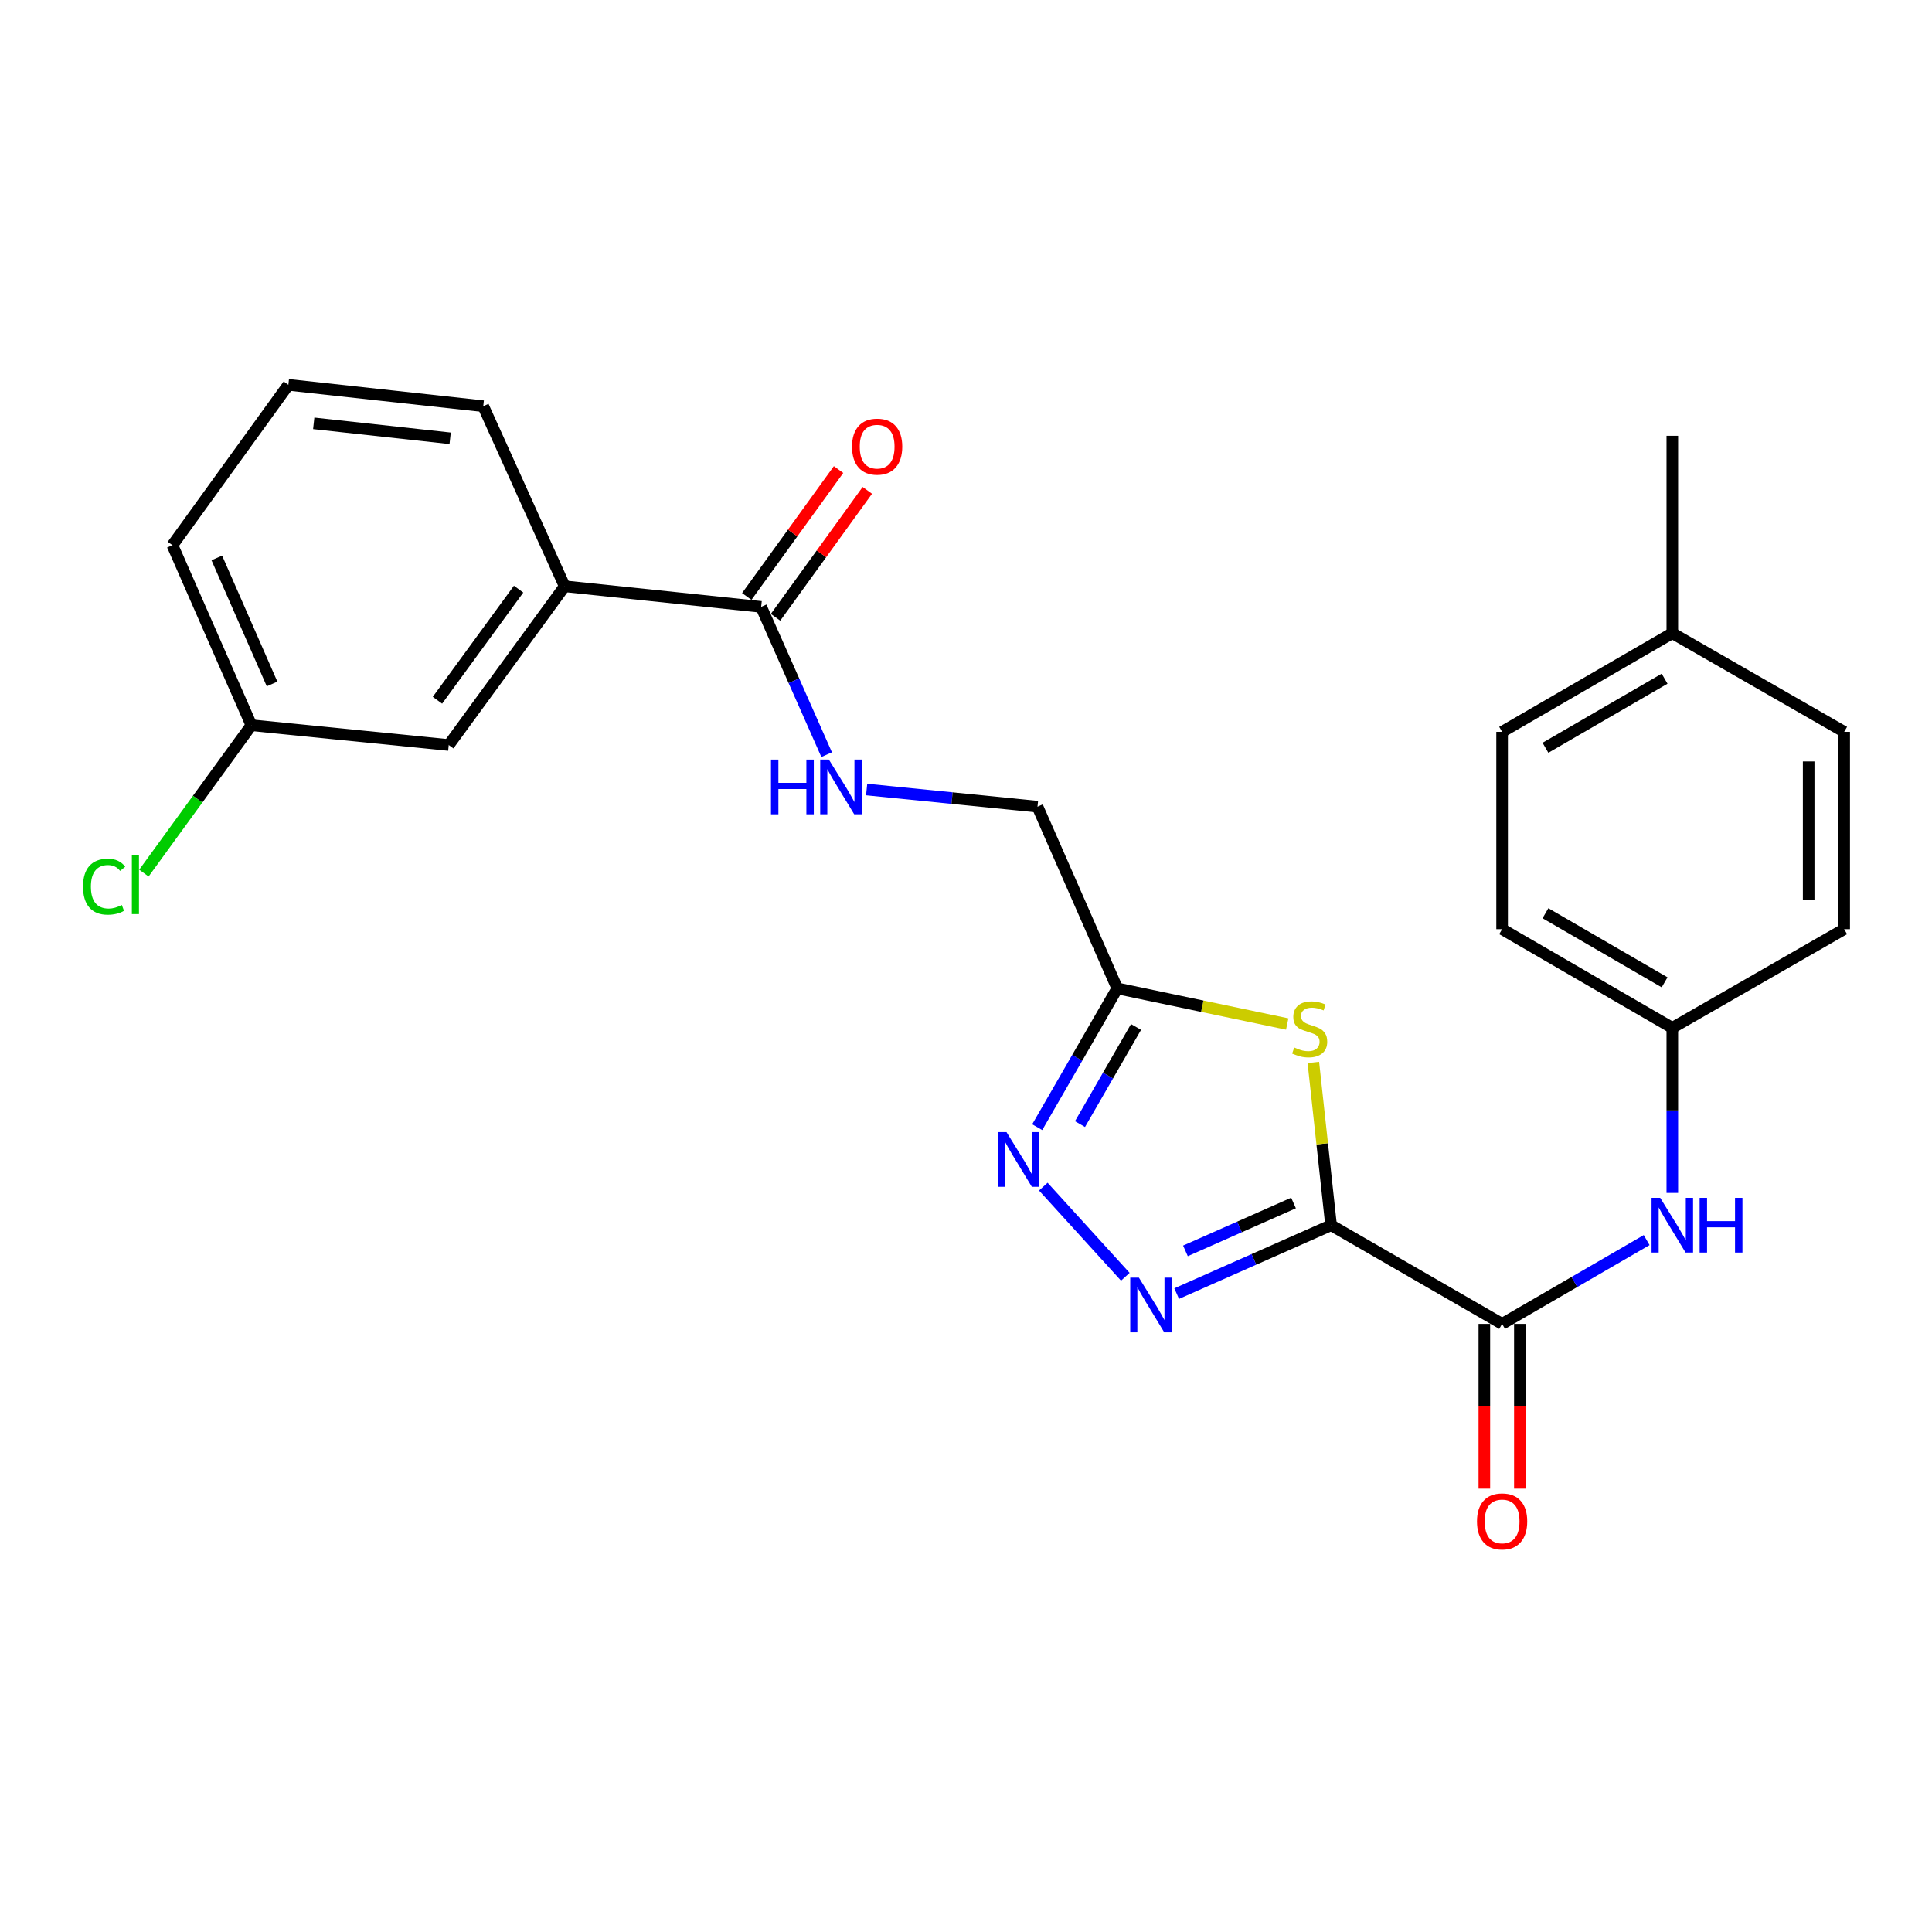 <?xml version='1.0' encoding='iso-8859-1'?>
<svg version='1.1' baseProfile='full'
              xmlns='http://www.w3.org/2000/svg'
                      xmlns:rdkit='http://www.rdkit.org/xml'
                      xmlns:xlink='http://www.w3.org/1999/xlink'
                  xml:space='preserve'
width='1000px' height='1000px' viewBox='0 0 1000 1000'>
<!-- END OF HEADER -->
<rect style='opacity:1.0;fill:#FFFFFF;stroke:none' width='1000' height='1000' x='0' y='0'> </rect>
<path class='bond-0' d='M 688.958,634.168 L 648.999,651.871' style='fill:none;fill-rule:evenodd;stroke:#000000;stroke-width:6px;stroke-linecap:butt;stroke-linejoin:miter;stroke-opacity:1' />
<path class='bond-0' d='M 648.999,651.871 L 609.04,669.574' style='fill:none;fill-rule:evenodd;stroke:#0000FF;stroke-width:6px;stroke-linecap:butt;stroke-linejoin:miter;stroke-opacity:1' />
<path class='bond-0' d='M 669.524,622.671 L 641.552,635.062' style='fill:none;fill-rule:evenodd;stroke:#000000;stroke-width:6px;stroke-linecap:butt;stroke-linejoin:miter;stroke-opacity:1' />
<path class='bond-0' d='M 641.552,635.062 L 613.581,647.454' style='fill:none;fill-rule:evenodd;stroke:#0000FF;stroke-width:6px;stroke-linecap:butt;stroke-linejoin:miter;stroke-opacity:1' />
<path class='bond-1' d='M 688.958,634.168 L 684.371,592.035' style='fill:none;fill-rule:evenodd;stroke:#000000;stroke-width:6px;stroke-linecap:butt;stroke-linejoin:miter;stroke-opacity:1' />
<path class='bond-1' d='M 684.371,592.035 L 679.785,549.901' style='fill:none;fill-rule:evenodd;stroke:#CCCC00;stroke-width:6px;stroke-linecap:butt;stroke-linejoin:miter;stroke-opacity:1' />
<path class='bond-3' d='M 688.958,634.168 L 777.487,685.245' style='fill:none;fill-rule:evenodd;stroke:#000000;stroke-width:6px;stroke-linecap:butt;stroke-linejoin:miter;stroke-opacity:1' />
<path class='bond-2' d='M 582.465,660.858 L 540.012,614.197' style='fill:none;fill-rule:evenodd;stroke:#0000FF;stroke-width:6px;stroke-linecap:butt;stroke-linejoin:miter;stroke-opacity:1' />
<path class='bond-4' d='M 666.263,530.027 L 622.28,520.808' style='fill:none;fill-rule:evenodd;stroke:#CCCC00;stroke-width:6px;stroke-linecap:butt;stroke-linejoin:miter;stroke-opacity:1' />
<path class='bond-4' d='M 622.28,520.808 L 578.297,511.588' style='fill:none;fill-rule:evenodd;stroke:#000000;stroke-width:6px;stroke-linecap:butt;stroke-linejoin:miter;stroke-opacity:1' />
<path class='bond-25' d='M 536.862,583.422 L 557.579,547.505' style='fill:none;fill-rule:evenodd;stroke:#0000FF;stroke-width:6px;stroke-linecap:butt;stroke-linejoin:miter;stroke-opacity:1' />
<path class='bond-25' d='M 557.579,547.505 L 578.297,511.588' style='fill:none;fill-rule:evenodd;stroke:#000000;stroke-width:6px;stroke-linecap:butt;stroke-linejoin:miter;stroke-opacity:1' />
<path class='bond-25' d='M 559.001,581.832 L 573.504,556.69' style='fill:none;fill-rule:evenodd;stroke:#0000FF;stroke-width:6px;stroke-linecap:butt;stroke-linejoin:miter;stroke-opacity:1' />
<path class='bond-25' d='M 573.504,556.69 L 588.006,531.549' style='fill:none;fill-rule:evenodd;stroke:#000000;stroke-width:6px;stroke-linecap:butt;stroke-linejoin:miter;stroke-opacity:1' />
<path class='bond-6' d='M 777.487,685.245 L 814.894,663.558' style='fill:none;fill-rule:evenodd;stroke:#000000;stroke-width:6px;stroke-linecap:butt;stroke-linejoin:miter;stroke-opacity:1' />
<path class='bond-6' d='M 814.894,663.558 L 852.301,641.871' style='fill:none;fill-rule:evenodd;stroke:#0000FF;stroke-width:6px;stroke-linecap:butt;stroke-linejoin:miter;stroke-opacity:1' />
<path class='bond-9' d='M 768.295,685.245 L 768.295,727.885' style='fill:none;fill-rule:evenodd;stroke:#000000;stroke-width:6px;stroke-linecap:butt;stroke-linejoin:miter;stroke-opacity:1' />
<path class='bond-9' d='M 768.295,727.885 L 768.295,770.525' style='fill:none;fill-rule:evenodd;stroke:#FF0000;stroke-width:6px;stroke-linecap:butt;stroke-linejoin:miter;stroke-opacity:1' />
<path class='bond-9' d='M 786.679,685.245 L 786.679,727.885' style='fill:none;fill-rule:evenodd;stroke:#000000;stroke-width:6px;stroke-linecap:butt;stroke-linejoin:miter;stroke-opacity:1' />
<path class='bond-9' d='M 786.679,727.885 L 786.679,770.525' style='fill:none;fill-rule:evenodd;stroke:#FF0000;stroke-width:6px;stroke-linecap:butt;stroke-linejoin:miter;stroke-opacity:1' />
<path class='bond-12' d='M 578.297,511.588 L 537.004,417.533' style='fill:none;fill-rule:evenodd;stroke:#000000;stroke-width:6px;stroke-linecap:butt;stroke-linejoin:miter;stroke-opacity:1' />
<path class='bond-5' d='M 393.977,314.113 L 410.926,352.362' style='fill:none;fill-rule:evenodd;stroke:#000000;stroke-width:6px;stroke-linecap:butt;stroke-linejoin:miter;stroke-opacity:1' />
<path class='bond-5' d='M 410.926,352.362 L 427.875,390.611' style='fill:none;fill-rule:evenodd;stroke:#0000FF;stroke-width:6px;stroke-linecap:butt;stroke-linejoin:miter;stroke-opacity:1' />
<path class='bond-8' d='M 393.977,314.113 L 292.272,303.461' style='fill:none;fill-rule:evenodd;stroke:#000000;stroke-width:6px;stroke-linecap:butt;stroke-linejoin:miter;stroke-opacity:1' />
<path class='bond-10' d='M 401.425,319.5 L 425.178,286.659' style='fill:none;fill-rule:evenodd;stroke:#000000;stroke-width:6px;stroke-linecap:butt;stroke-linejoin:miter;stroke-opacity:1' />
<path class='bond-10' d='M 425.178,286.659 L 448.931,253.817' style='fill:none;fill-rule:evenodd;stroke:#FF0000;stroke-width:6px;stroke-linecap:butt;stroke-linejoin:miter;stroke-opacity:1' />
<path class='bond-10' d='M 386.529,308.726 L 410.282,275.885' style='fill:none;fill-rule:evenodd;stroke:#000000;stroke-width:6px;stroke-linecap:butt;stroke-linejoin:miter;stroke-opacity:1' />
<path class='bond-10' d='M 410.282,275.885 L 434.035,243.043' style='fill:none;fill-rule:evenodd;stroke:#FF0000;stroke-width:6px;stroke-linecap:butt;stroke-linejoin:miter;stroke-opacity:1' />
<path class='bond-13' d='M 865.587,617.454 L 865.587,574.734' style='fill:none;fill-rule:evenodd;stroke:#0000FF;stroke-width:6px;stroke-linecap:butt;stroke-linejoin:miter;stroke-opacity:1' />
<path class='bond-13' d='M 865.587,574.734 L 865.587,532.014' style='fill:none;fill-rule:evenodd;stroke:#000000;stroke-width:6px;stroke-linecap:butt;stroke-linejoin:miter;stroke-opacity:1' />
<path class='bond-7' d='M 448.575,408.655 L 492.79,413.094' style='fill:none;fill-rule:evenodd;stroke:#0000FF;stroke-width:6px;stroke-linecap:butt;stroke-linejoin:miter;stroke-opacity:1' />
<path class='bond-7' d='M 492.79,413.094 L 537.004,417.533' style='fill:none;fill-rule:evenodd;stroke:#000000;stroke-width:6px;stroke-linecap:butt;stroke-linejoin:miter;stroke-opacity:1' />
<path class='bond-11' d='M 292.272,303.461 L 232.269,385.617' style='fill:none;fill-rule:evenodd;stroke:#000000;stroke-width:6px;stroke-linecap:butt;stroke-linejoin:miter;stroke-opacity:1' />
<path class='bond-11' d='M 268.426,304.941 L 226.423,362.45' style='fill:none;fill-rule:evenodd;stroke:#000000;stroke-width:6px;stroke-linecap:butt;stroke-linejoin:miter;stroke-opacity:1' />
<path class='bond-21' d='M 292.272,303.461 L 250.132,210.254' style='fill:none;fill-rule:evenodd;stroke:#000000;stroke-width:6px;stroke-linecap:butt;stroke-linejoin:miter;stroke-opacity:1' />
<path class='bond-14' d='M 232.269,385.617 L 130.115,375.383' style='fill:none;fill-rule:evenodd;stroke:#000000;stroke-width:6px;stroke-linecap:butt;stroke-linejoin:miter;stroke-opacity:1' />
<path class='bond-17' d='M 865.587,532.014 L 954.545,480.938' style='fill:none;fill-rule:evenodd;stroke:#000000;stroke-width:6px;stroke-linecap:butt;stroke-linejoin:miter;stroke-opacity:1' />
<path class='bond-18' d='M 865.587,532.014 L 777.487,480.938' style='fill:none;fill-rule:evenodd;stroke:#000000;stroke-width:6px;stroke-linecap:butt;stroke-linejoin:miter;stroke-opacity:1' />
<path class='bond-18' d='M 861.593,508.449 L 799.923,472.695' style='fill:none;fill-rule:evenodd;stroke:#000000;stroke-width:6px;stroke-linecap:butt;stroke-linejoin:miter;stroke-opacity:1' />
<path class='bond-15' d='M 130.115,375.383 L 102.299,413.649' style='fill:none;fill-rule:evenodd;stroke:#000000;stroke-width:6px;stroke-linecap:butt;stroke-linejoin:miter;stroke-opacity:1' />
<path class='bond-15' d='M 102.299,413.649 L 74.484,451.915' style='fill:none;fill-rule:evenodd;stroke:#00CC00;stroke-width:6px;stroke-linecap:butt;stroke-linejoin:miter;stroke-opacity:1' />
<path class='bond-27' d='M 130.115,375.383 L 89.252,282.186' style='fill:none;fill-rule:evenodd;stroke:#000000;stroke-width:6px;stroke-linecap:butt;stroke-linejoin:miter;stroke-opacity:1' />
<path class='bond-27' d='M 140.822,354.021 L 112.218,288.783' style='fill:none;fill-rule:evenodd;stroke:#000000;stroke-width:6px;stroke-linecap:butt;stroke-linejoin:miter;stroke-opacity:1' />
<path class='bond-16' d='M 865.587,327.727 L 777.487,378.804' style='fill:none;fill-rule:evenodd;stroke:#000000;stroke-width:6px;stroke-linecap:butt;stroke-linejoin:miter;stroke-opacity:1' />
<path class='bond-16' d='M 861.593,351.293 L 799.923,387.047' style='fill:none;fill-rule:evenodd;stroke:#000000;stroke-width:6px;stroke-linecap:butt;stroke-linejoin:miter;stroke-opacity:1' />
<path class='bond-24' d='M 865.587,327.727 L 865.587,225.574' style='fill:none;fill-rule:evenodd;stroke:#000000;stroke-width:6px;stroke-linecap:butt;stroke-linejoin:miter;stroke-opacity:1' />
<path class='bond-26' d='M 865.587,327.727 L 954.545,378.804' style='fill:none;fill-rule:evenodd;stroke:#000000;stroke-width:6px;stroke-linecap:butt;stroke-linejoin:miter;stroke-opacity:1' />
<path class='bond-20' d='M 954.545,480.938 L 954.545,378.804' style='fill:none;fill-rule:evenodd;stroke:#000000;stroke-width:6px;stroke-linecap:butt;stroke-linejoin:miter;stroke-opacity:1' />
<path class='bond-20' d='M 936.161,465.618 L 936.161,394.124' style='fill:none;fill-rule:evenodd;stroke:#000000;stroke-width:6px;stroke-linecap:butt;stroke-linejoin:miter;stroke-opacity:1' />
<path class='bond-19' d='M 777.487,480.938 L 777.487,378.804' style='fill:none;fill-rule:evenodd;stroke:#000000;stroke-width:6px;stroke-linecap:butt;stroke-linejoin:miter;stroke-opacity:1' />
<path class='bond-22' d='M 250.132,210.254 L 149.255,199.193' style='fill:none;fill-rule:evenodd;stroke:#000000;stroke-width:6px;stroke-linecap:butt;stroke-linejoin:miter;stroke-opacity:1' />
<path class='bond-22' d='M 232.997,226.869 L 162.383,219.126' style='fill:none;fill-rule:evenodd;stroke:#000000;stroke-width:6px;stroke-linecap:butt;stroke-linejoin:miter;stroke-opacity:1' />
<path class='bond-23' d='M 149.255,199.193 L 89.252,282.186' style='fill:none;fill-rule:evenodd;stroke:#000000;stroke-width:6px;stroke-linecap:butt;stroke-linejoin:miter;stroke-opacity:1' />
<path  class='atom-1' d='M 589.491 661.301
L 598.771 676.301
Q 599.691 677.781, 601.171 680.461
Q 602.651 683.141, 602.731 683.301
L 602.731 661.301
L 606.491 661.301
L 606.491 689.621
L 602.611 689.621
L 592.651 673.221
Q 591.491 671.301, 590.251 669.101
Q 589.051 666.901, 588.691 666.221
L 588.691 689.621
L 585.011 689.621
L 585.011 661.301
L 589.491 661.301
' fill='#0000FF'/>
<path  class='atom-2' d='M 669.887 542.184
Q 670.207 542.304, 671.527 542.864
Q 672.847 543.424, 674.287 543.784
Q 675.767 544.104, 677.207 544.104
Q 679.887 544.104, 681.447 542.824
Q 683.007 541.504, 683.007 539.224
Q 683.007 537.664, 682.207 536.704
Q 681.447 535.744, 680.247 535.224
Q 679.047 534.704, 677.047 534.104
Q 674.527 533.344, 673.007 532.624
Q 671.527 531.904, 670.447 530.384
Q 669.407 528.864, 669.407 526.304
Q 669.407 522.744, 671.807 520.544
Q 674.247 518.344, 679.047 518.344
Q 682.327 518.344, 686.047 519.904
L 685.127 522.984
Q 681.727 521.584, 679.167 521.584
Q 676.407 521.584, 674.887 522.744
Q 673.367 523.864, 673.407 525.824
Q 673.407 527.344, 674.167 528.264
Q 674.967 529.184, 676.087 529.704
Q 677.247 530.224, 679.167 530.824
Q 681.727 531.624, 683.247 532.424
Q 684.767 533.224, 685.847 534.864
Q 686.967 536.464, 686.967 539.224
Q 686.967 543.144, 684.327 545.264
Q 681.727 547.344, 677.367 547.344
Q 674.847 547.344, 672.927 546.784
Q 671.047 546.264, 668.807 545.344
L 669.887 542.184
' fill='#CCCC00'/>
<path  class='atom-3' d='M 520.96 585.977
L 530.24 600.977
Q 531.16 602.457, 532.64 605.137
Q 534.12 607.817, 534.2 607.977
L 534.2 585.977
L 537.96 585.977
L 537.96 614.297
L 534.08 614.297
L 524.12 597.897
Q 522.96 595.977, 521.72 593.777
Q 520.52 591.577, 520.16 590.897
L 520.16 614.297
L 516.48 614.297
L 516.48 585.977
L 520.96 585.977
' fill='#0000FF'/>
<path  class='atom-7' d='M 859.327 620.008
L 868.607 635.008
Q 869.527 636.488, 871.007 639.168
Q 872.487 641.848, 872.567 642.008
L 872.567 620.008
L 876.327 620.008
L 876.327 648.328
L 872.447 648.328
L 862.487 631.928
Q 861.327 630.008, 860.087 627.808
Q 858.887 625.608, 858.527 624.928
L 858.527 648.328
L 854.847 648.328
L 854.847 620.008
L 859.327 620.008
' fill='#0000FF'/>
<path  class='atom-7' d='M 879.727 620.008
L 883.567 620.008
L 883.567 632.048
L 898.047 632.048
L 898.047 620.008
L 901.887 620.008
L 901.887 648.328
L 898.047 648.328
L 898.047 635.248
L 883.567 635.248
L 883.567 648.328
L 879.727 648.328
L 879.727 620.008
' fill='#0000FF'/>
<path  class='atom-8' d='M 399.059 393.16
L 402.899 393.16
L 402.899 405.2
L 417.379 405.2
L 417.379 393.16
L 421.219 393.16
L 421.219 421.48
L 417.379 421.48
L 417.379 408.4
L 402.899 408.4
L 402.899 421.48
L 399.059 421.48
L 399.059 393.16
' fill='#0000FF'/>
<path  class='atom-8' d='M 429.019 393.16
L 438.299 408.16
Q 439.219 409.64, 440.699 412.32
Q 442.179 415, 442.259 415.16
L 442.259 393.16
L 446.019 393.16
L 446.019 421.48
L 442.139 421.48
L 432.179 405.08
Q 431.019 403.16, 429.779 400.96
Q 428.579 398.76, 428.219 398.08
L 428.219 421.48
L 424.539 421.48
L 424.539 393.16
L 429.019 393.16
' fill='#0000FF'/>
<path  class='atom-10' d='M 764.487 787.479
Q 764.487 780.679, 767.847 776.879
Q 771.207 773.079, 777.487 773.079
Q 783.767 773.079, 787.127 776.879
Q 790.487 780.679, 790.487 787.479
Q 790.487 794.359, 787.087 798.279
Q 783.687 802.159, 777.487 802.159
Q 771.247 802.159, 767.847 798.279
Q 764.487 794.399, 764.487 787.479
M 777.487 798.959
Q 781.807 798.959, 784.127 796.079
Q 786.487 793.159, 786.487 787.479
Q 786.487 781.919, 784.127 779.119
Q 781.807 776.279, 777.487 776.279
Q 773.167 776.279, 770.807 779.079
Q 768.487 781.879, 768.487 787.479
Q 768.487 793.199, 770.807 796.079
Q 773.167 798.959, 777.487 798.959
' fill='#FF0000'/>
<path  class='atom-11' d='M 441.011 231.189
Q 441.011 224.389, 444.371 220.589
Q 447.731 216.789, 454.011 216.789
Q 460.291 216.789, 463.651 220.589
Q 467.011 224.389, 467.011 231.189
Q 467.011 238.069, 463.611 241.989
Q 460.211 245.869, 454.011 245.869
Q 447.771 245.869, 444.371 241.989
Q 441.011 238.109, 441.011 231.189
M 454.011 242.669
Q 458.331 242.669, 460.651 239.789
Q 463.011 236.869, 463.011 231.189
Q 463.011 225.629, 460.651 222.829
Q 458.331 219.989, 454.011 219.989
Q 449.691 219.989, 447.331 222.789
Q 445.011 225.589, 445.011 231.189
Q 445.011 236.909, 447.331 239.789
Q 449.691 242.669, 454.011 242.669
' fill='#FF0000'/>
<path  class='atom-16' d='M 42.971 458.938
Q 42.971 451.898, 46.251 448.218
Q 49.571 444.498, 55.851 444.498
Q 61.691 444.498, 64.811 448.618
L 62.171 450.778
Q 59.891 447.778, 55.851 447.778
Q 51.571 447.778, 49.291 450.658
Q 47.051 453.498, 47.051 458.938
Q 47.051 464.538, 49.371 467.418
Q 51.731 470.298, 56.291 470.298
Q 59.411 470.298, 63.051 468.418
L 64.171 471.418
Q 62.691 472.378, 60.451 472.938
Q 58.211 473.498, 55.731 473.498
Q 49.571 473.498, 46.251 469.738
Q 42.971 465.978, 42.971 458.938
' fill='#00CC00'/>
<path  class='atom-16' d='M 68.251 442.778
L 71.931 442.778
L 71.931 473.138
L 68.251 473.138
L 68.251 442.778
' fill='#00CC00'/>
</svg>
